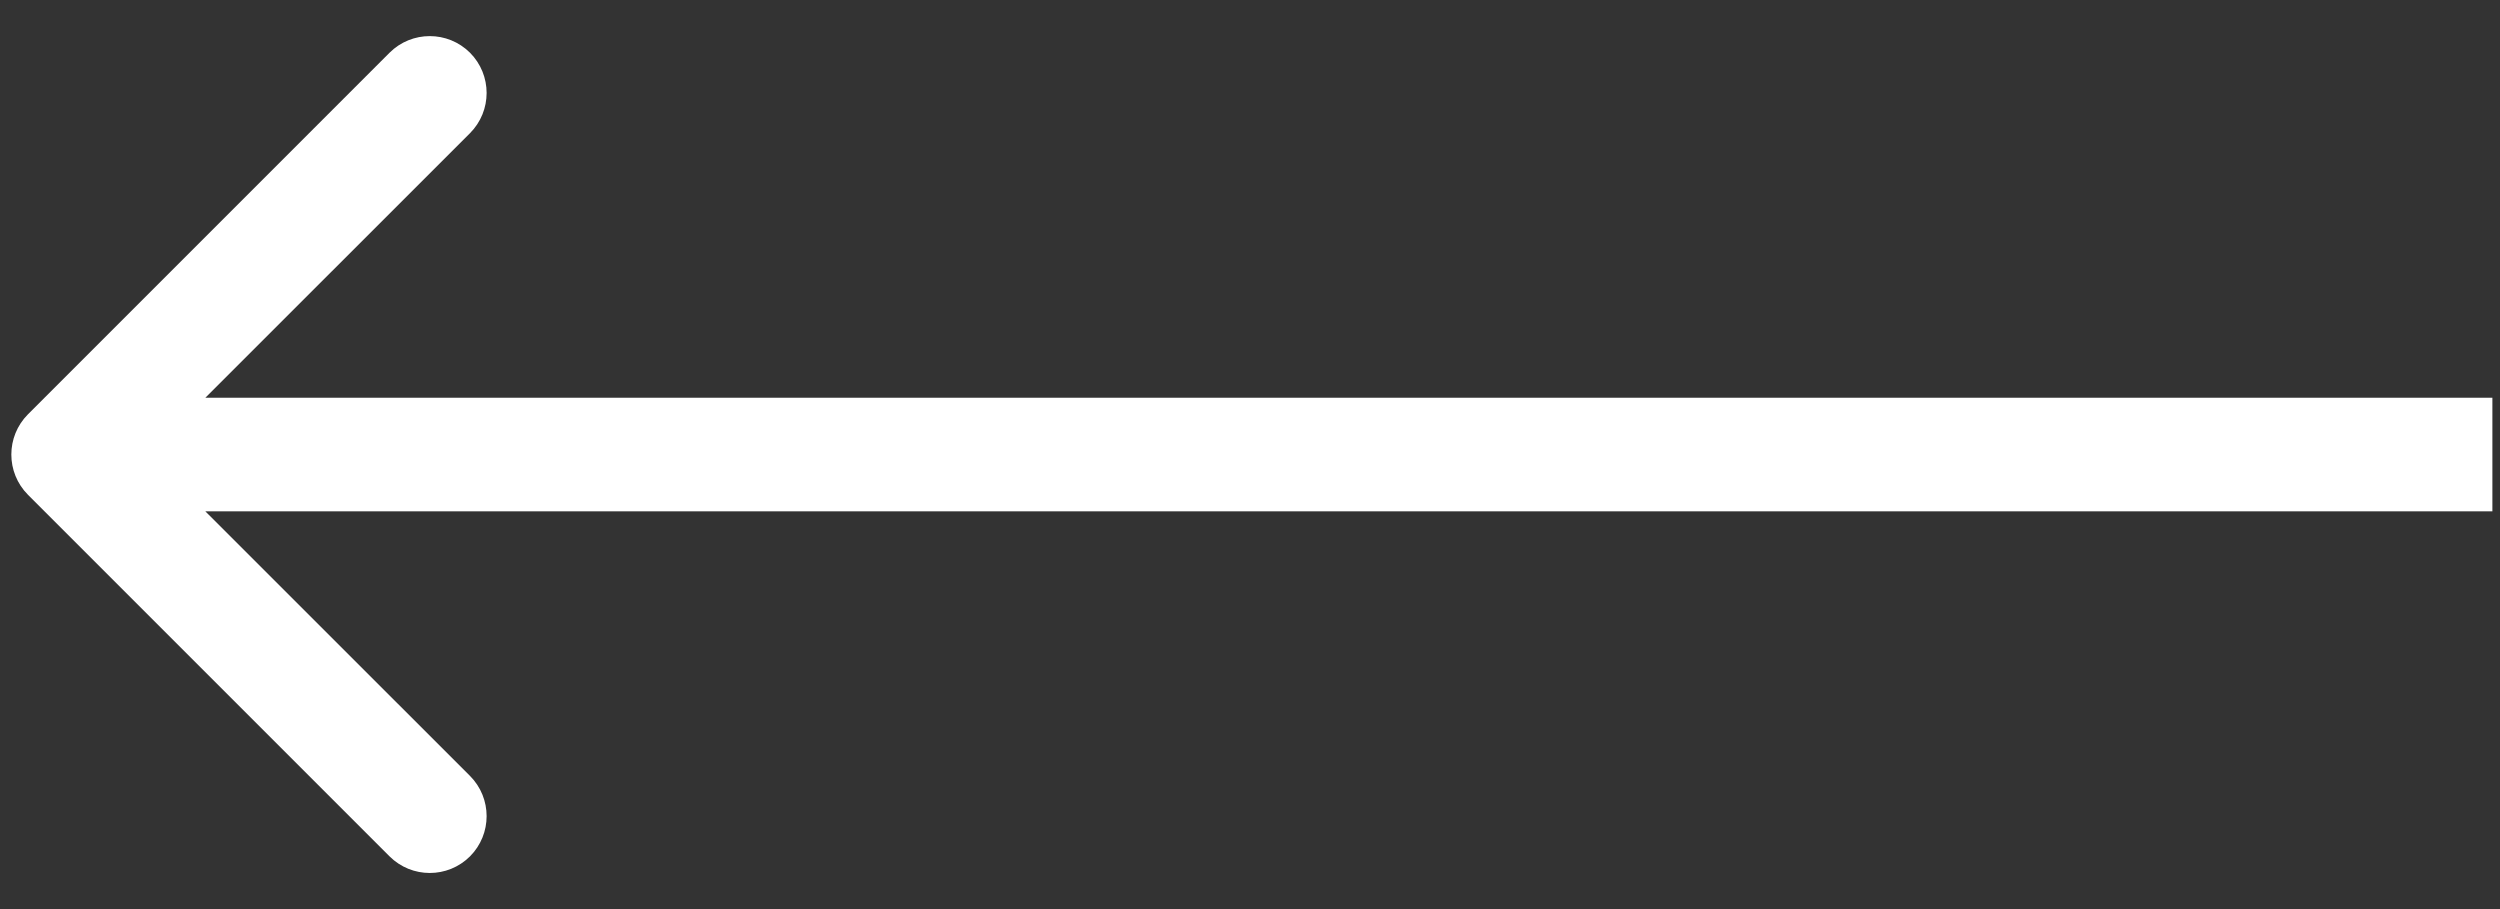 <svg width="22" height="8" viewBox="0 0 22 8" fill="none" xmlns="http://www.w3.org/2000/svg">
<rect x="0" y="0" width="22" height="8" fill="#333333" stroke="none"/>
<path d="M0.246 3.646C0.051 3.842 0.051 4.158 0.246 4.354L3.428 7.536C3.624 7.731 3.94 7.731 4.136 7.536C4.331 7.34 4.331 7.024 4.136 6.828L1.307 4L4.136 1.172C4.331 0.976 4.331 0.66 4.136 0.464C3.94 0.269 3.624 0.269 3.428 0.464L0.246 3.646ZM21.933 3.5H0.6V4.5H21.933V3.5Z" fill="white"/>
</svg>
